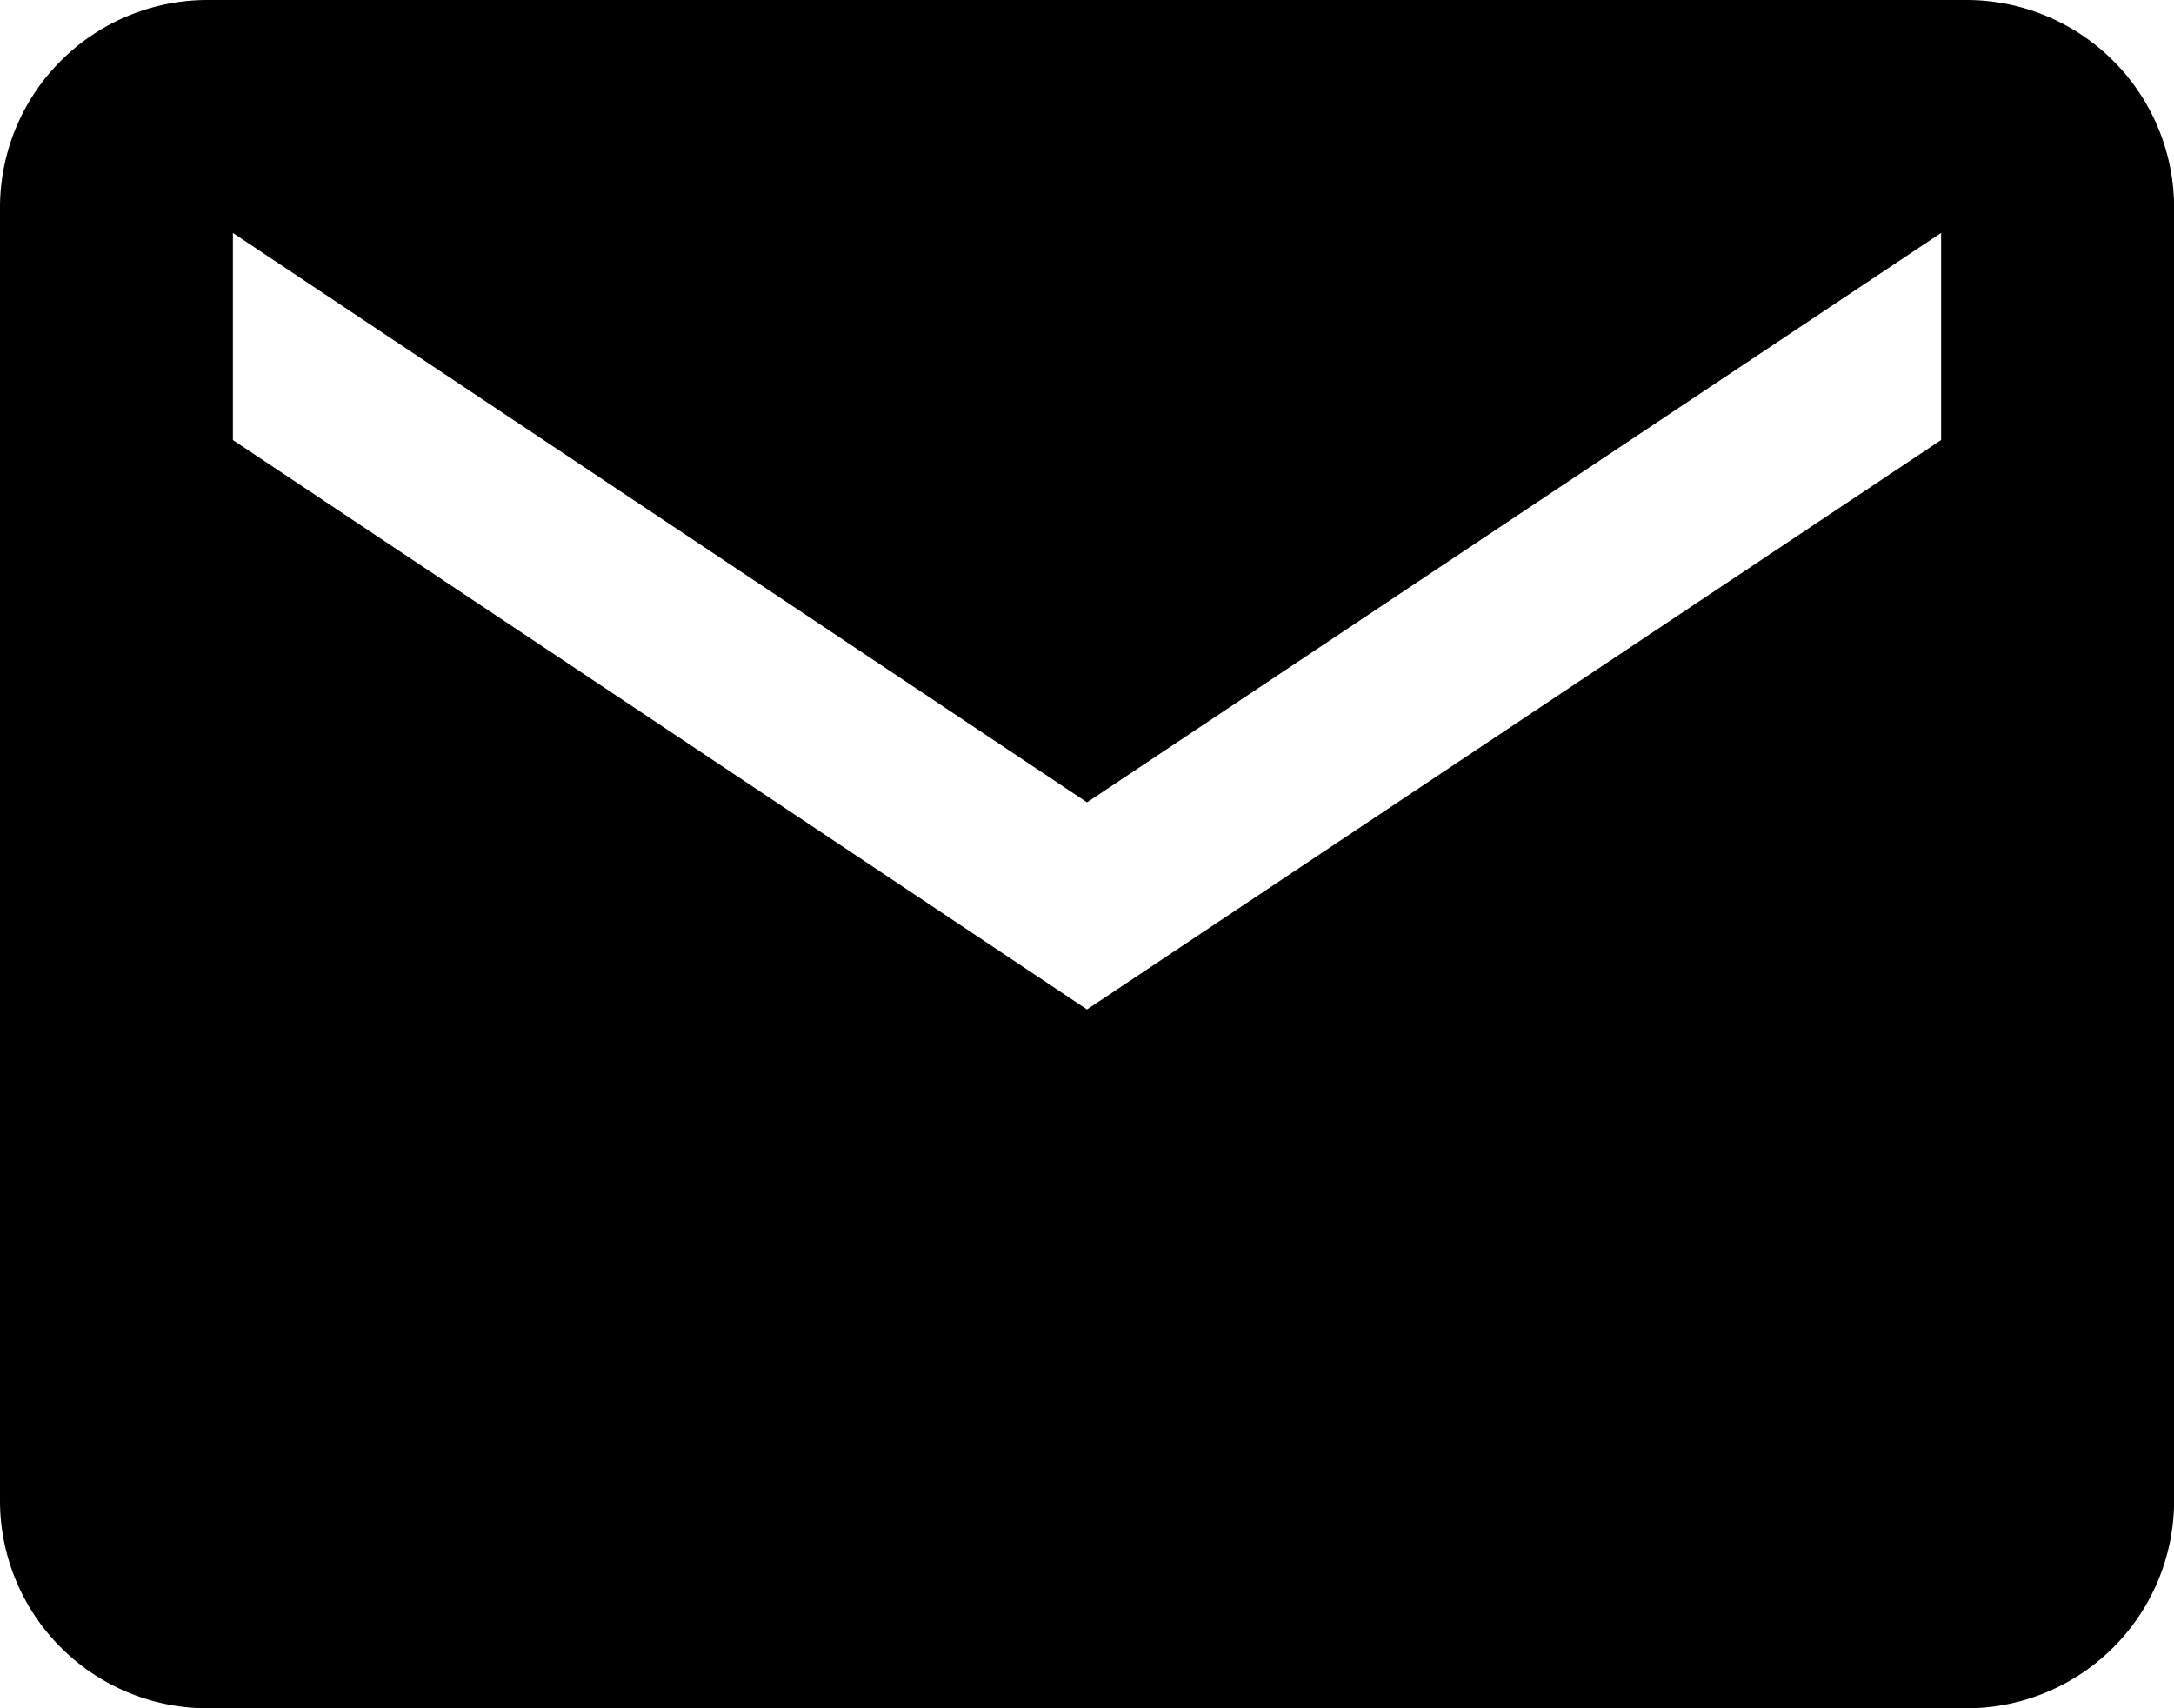 <svg xmlns="http://www.w3.org/2000/svg" width="25.772" height="20.25" viewBox="0 0 25.772 20.25"><path id="Icon_ionic-md-mail" data-name="Icon ionic-md-mail" d="M25.568,5.625H4.7A2.462,2.462,0,0,0,2.25,8.08V23.42A2.462,2.462,0,0,0,4.7,25.875H25.568a2.462,2.462,0,0,0,2.455-2.455V8.08A2.462,2.462,0,0,0,25.568,5.625Zm-.307,5.216-10.125,6.75L5.011,10.841V8.386l10.125,6.75,10.125-6.75Z" transform="translate(-2.25 -5.625)" fill="#000"/></svg>